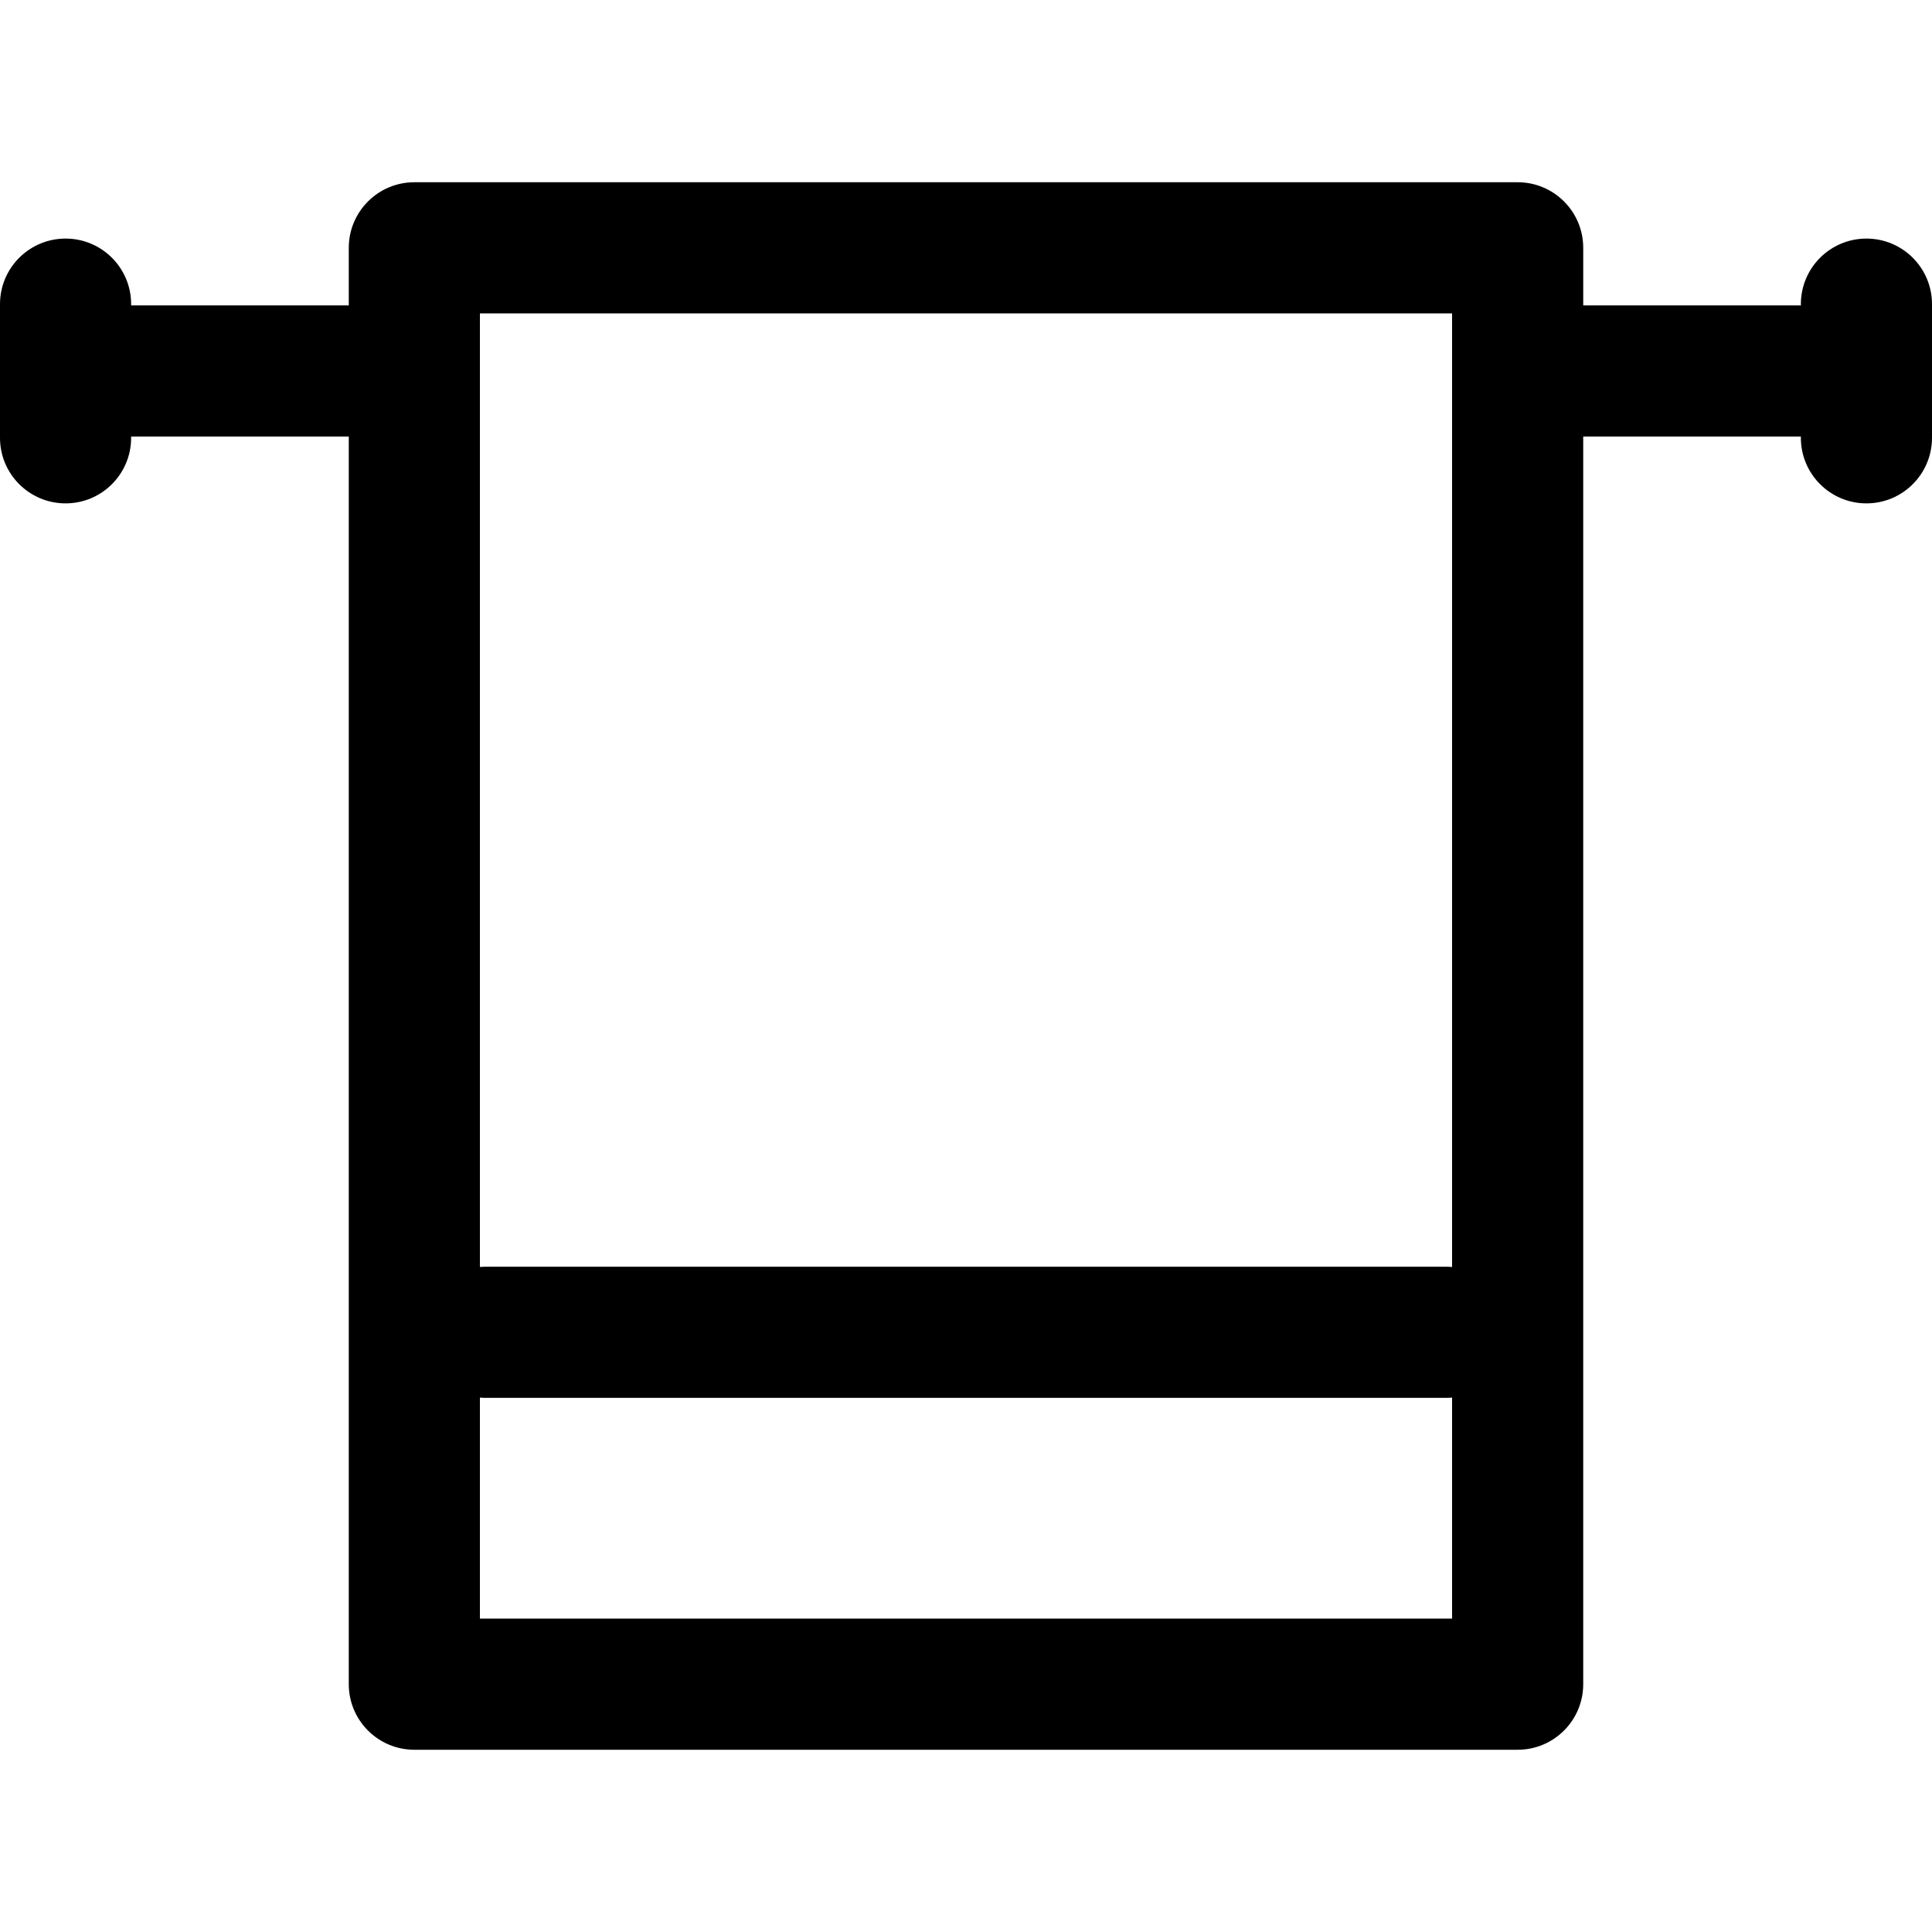 <?xml version="1.0" encoding="UTF-8"?>
<!-- Generator: Adobe Illustrator 19.0.0, SVG Export Plug-In . SVG Version: 6.00 Build 0)  -->
<svg xmlns="http://www.w3.org/2000/svg" xmlns:xlink="http://www.w3.org/1999/xlink" version="1.1" id="Layer_1" x="0px" y="0px" viewBox="0 0 511.999 511.999" style="enable-background:new 0 0 511.999 511.999;" xml:space="preserve">
<g>
	<g>
		<path d="M494.624,63.226c-9.596,0-17.376,7.78-17.376,17.376v0.354c-0.138-0.003-0.272-0.021-0.41-0.021H419.57V65.673    c0-9.596-7.78-17.376-17.376-17.376H109.807c-9.596,0-17.376,7.78-17.376,17.376v15.262H34.753v-0.334    c0-9.596-7.78-17.376-17.376-17.376C7.78,63.226,0,71.006,0,80.602v35.421C0,125.62,7.78,133.4,17.376,133.4    c9.596,0,17.376-7.78,17.376-17.376v-0.335H92.43v330.637c0,9.596,7.78,17.376,17.376,17.376h292.387    c9.596,0,17.376-7.78,17.376-17.376V115.689h57.267c0.139,0,0.272-0.017,0.41-0.021v0.354c0,9.596,7.78,17.376,17.376,17.376    s17.376-7.78,17.376-17.376v-35.42C512,71.006,504.22,63.226,494.624,63.226z M384.816,428.95H127.182v-58.576    c0.48,0.039,0.961,0.073,1.452,0.073h254.731c0.49,0,0.972-0.034,1.452-0.073V428.95z M384.816,335.767    c-0.48-0.039-0.961-0.073-1.452-0.073H128.634c-0.49,0-0.972,0.034-1.452,0.073V83.05h257.634V335.767z"></path>
	</g>
</g>
<g>
</g>
<g>
</g>
<g>
</g>
<g>
</g>
<g>
</g>
<g>
</g>
<g>
</g>
<g>
</g>
<g>
</g>
<g>
</g>
<g>
</g>
<g>
</g>
<g>
</g>
<g>
</g>
<g>
</g>
</svg>
